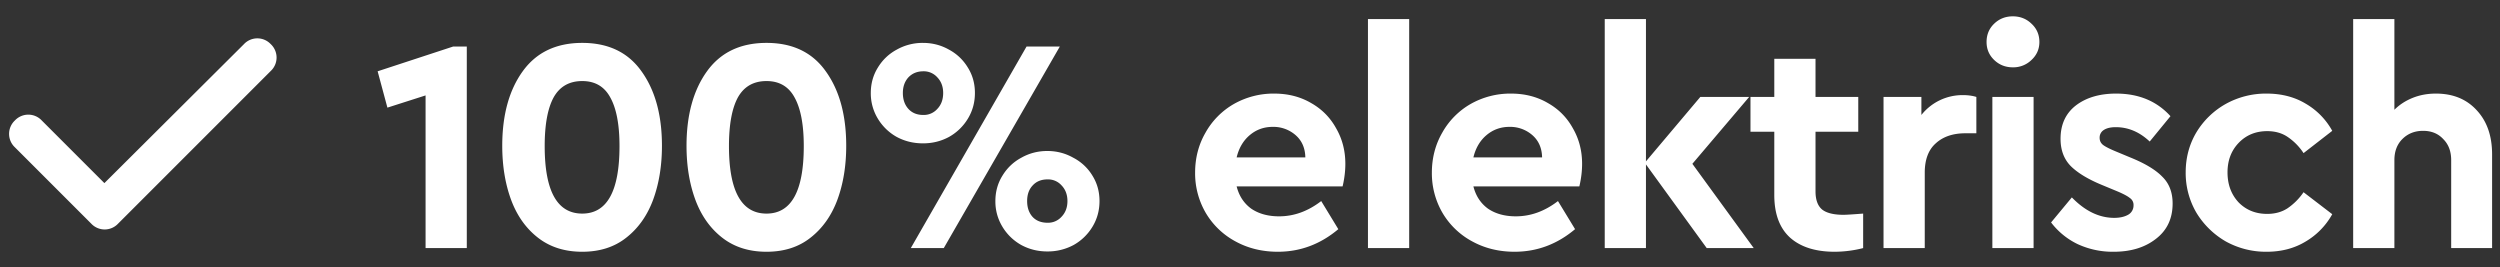 <svg width="131" height="14" viewBox="0 0 131 14" fill="none" xmlns="http://www.w3.org/2000/svg"><rect x="0" y="0" width="131" height="14" fill="#333333" stroke="none"/><path d="M14.188 2.313a.964.964 0 010 1.406l-8 8a.964.964 0 01-1.407 0l-4-4a.964.964 0 010-1.407.964.964 0 011.406 0L5.47 9.595l7.312-7.281a.964.964 0 011.406 0zm10.272.127V13H22.3V5l-2 .64-.512-1.904L23.74 2.44h.72zm6.05 10.752c-.918 0-1.69-.245-2.32-.736-.63-.49-1.099-1.152-1.408-1.984-.31-.843-.464-1.787-.464-2.832 0-1.61.357-2.912 1.072-3.904.715-.992 1.755-1.488 3.12-1.488 1.365 0 2.4.496 3.104 1.488.715.992 1.072 2.293 1.072 3.904 0 1.045-.155 1.99-.464 2.832-.31.832-.779 1.493-1.408 1.984-.619.49-1.387.736-2.304.736zm0-2c1.301 0 1.952-1.179 1.952-3.536 0-1.12-.16-1.968-.48-2.544-.31-.576-.8-.864-1.472-.864-.683 0-1.184.288-1.504.864-.31.576-.464 1.424-.464 2.544 0 2.357.656 3.536 1.968 3.536zm9.656 2c-.917 0-1.69-.245-2.32-.736-.63-.49-1.098-1.152-1.408-1.984-.31-.843-.464-1.787-.464-2.832 0-1.61.358-2.912 1.072-3.904.715-.992 1.755-1.488 3.12-1.488 1.366 0 2.4.496 3.104 1.488.715.992 1.072 2.293 1.072 3.904 0 1.045-.154 1.99-.464 2.832-.31.832-.779 1.493-1.408 1.984-.618.49-1.386.736-2.304.736zm0-2c1.302 0 1.952-1.179 1.952-3.536 0-1.12-.16-1.968-.48-2.544-.31-.576-.8-.864-1.472-.864-.682 0-1.184.288-1.504.864-.31.576-.464 1.424-.464 2.544 0 2.357.656 3.536 1.968 3.536zm8.2-3.68c-.501 0-.96-.112-1.376-.336a2.677 2.677 0 01-.992-.96 2.545 2.545 0 01-.368-1.344c0-.49.123-.933.368-1.328.246-.405.576-.72.992-.944a2.752 2.752 0 011.376-.352c.491 0 .944.117 1.36.352.416.224.747.539.992.944.246.395.368.837.368 1.328 0 .49-.122.939-.368 1.344a2.678 2.678 0 01-.992.96c-.416.224-.869.336-1.36.336zM53.79 2.44h1.744L49.454 13h-1.728L53.79 2.44zm-5.408 3.584a.946.946 0 00.736-.32c.203-.213.304-.49.304-.832 0-.33-.101-.603-.304-.816a.946.946 0 00-.736-.32c-.32 0-.581.107-.784.32-.192.213-.288.485-.288.816 0 .341.096.619.288.832.192.213.454.32.784.32zm6.496 7.152c-.49 0-.944-.112-1.36-.336a2.678 2.678 0 01-.992-.96 2.545 2.545 0 01-.368-1.344c0-.49.123-.933.368-1.328.246-.405.576-.72.992-.944.416-.235.87-.352 1.36-.352.491 0 .944.117 1.36.352a2.53 2.53 0 011.008.944c.246.395.368.837.368 1.328 0 .49-.122.939-.368 1.344a2.678 2.678 0 01-.992.96 2.856 2.856 0 01-1.376.336zm.016-1.504a.946.946 0 00.736-.32c.203-.213.304-.485.304-.816 0-.33-.101-.603-.304-.816a.946.946 0 00-.736-.32c-.33 0-.592.107-.784.32-.192.203-.288.475-.288.816 0 .341.096.619.288.832.192.203.454.304.784.304zm15.602-3.088c0 .384-.048.779-.144 1.184H64.8c.128.501.384.89.768 1.168.395.267.88.4 1.456.4.779 0 1.515-.267 2.208-.8l.896 1.472c-.939.79-1.995 1.184-3.168 1.184-.821 0-1.563-.181-2.224-.544a4.007 4.007 0 01-1.552-1.488 4.116 4.116 0 01-.56-2.112c0-.768.181-1.467.544-2.096a3.952 3.952 0 011.488-1.504 4.21 4.21 0 012.112-.544c.725 0 1.37.165 1.936.496.565.32 1.003.763 1.312 1.328.32.555.48 1.173.48 1.856zm-3.808-1.936c-.459 0-.859.144-1.2.432-.341.288-.57.677-.688 1.168h3.6c-.01-.49-.181-.88-.512-1.168a1.764 1.764 0 00-1.2-.432zM71.681 1h2.16v12h-2.16V1zm11.221 7.584c0 .384-.048.779-.144 1.184h-5.552c.128.501.384.89.768 1.168.395.267.88.4 1.456.4.779 0 1.515-.267 2.208-.8l.896 1.472c-.938.79-1.994 1.184-3.168 1.184-.821 0-1.562-.181-2.224-.544a4.006 4.006 0 01-1.552-1.488 4.115 4.115 0 01-.56-2.112c0-.768.182-1.467.544-2.096a3.95 3.95 0 011.488-1.504 4.21 4.21 0 012.112-.544c.726 0 1.37.165 1.936.496.566.32 1.003.763 1.312 1.328.32.555.48 1.173.48 1.856zm-3.808-1.936c-.458 0-.858.144-1.2.432-.341.288-.57.677-.688 1.168h3.6c-.01-.49-.181-.88-.512-1.168a1.764 1.764 0 00-1.2-.432zM89.432 13l-3.184-4.384V13h-2.16V1h2.16v7.456l2.848-3.376h2.56L88.68 8.584 91.896 13h-2.464zm7.173-1.744c.128 0 .47-.021 1.024-.064V13a6.127 6.127 0 01-1.488.192c-1.003 0-1.782-.245-2.336-.736-.555-.501-.832-1.248-.832-2.24V6.904h-1.248V5.08h1.248v-2h2.16v2h2.24v1.824h-2.24v3.12c0 .448.117.768.352.96.234.181.608.272 1.12.272zm6.252-6.272c.267 0 .501.032.704.096v1.904h-.576c-.651 0-1.168.176-1.552.528-.384.341-.576.853-.576 1.536V13h-2.16V5.08h1.984v.944a2.746 2.746 0 012.176-1.04zm1.543.096h2.16V13h-2.16V5.08zm1.072-1.552c-.384 0-.709-.128-.976-.384s-.4-.57-.4-.944c0-.384.133-.704.4-.96s.592-.384.976-.384.709.128.976.384c.277.256.416.576.416.96 0 .373-.139.688-.416.944a1.357 1.357 0 01-.976.384zm5.285 9.664a4.37 4.37 0 01-1.888-.4 3.832 3.832 0 01-1.392-1.136l1.088-1.312c.693.715 1.435 1.072 2.224 1.072.288 0 .528-.053.72-.16a.552.552 0 00.288-.496.43.43 0 00-.192-.384c-.117-.096-.325-.208-.624-.336l-.848-.352c-.725-.299-1.269-.63-1.632-.992-.352-.363-.528-.837-.528-1.424 0-.747.267-1.328.8-1.744.544-.416 1.248-.624 2.112-.624 1.184 0 2.133.395 2.848 1.184l-1.088 1.328c-.533-.501-1.125-.752-1.776-.752-.267 0-.475.048-.624.144a.466.466 0 00-.224.416c0 .15.059.272.176.368.128.096.347.208.656.336l.768.32c.768.31 1.328.645 1.68 1.008.363.352.544.821.544 1.408 0 .79-.293 1.408-.88 1.856-.576.448-1.312.672-2.208.672zm8.013 0a4.332 4.332 0 01-2.144-.544 4.323 4.323 0 01-1.536-1.504 4.12 4.12 0 01-.56-2.112c0-.768.187-1.467.56-2.096a4.193 4.193 0 011.536-1.488 4.332 4.332 0 012.144-.544c.779 0 1.462.176 2.048.528a3.716 3.716 0 011.392 1.424l-1.504 1.168a2.993 2.993 0 00-.832-.848c-.298-.203-.656-.304-1.072-.304-.608 0-1.109.208-1.504.624-.384.405-.576.917-.576 1.536 0 .63.192 1.152.576 1.568.395.405.896.608 1.504.608.406 0 .758-.096 1.056-.288a3.19 3.19 0 00.848-.848l1.504 1.152a3.795 3.795 0 01-1.408 1.44c-.586.352-1.264.528-2.032.528zm8.872-8.288c.896 0 1.611.293 2.144.88.534.576.8 1.344.8 2.304V13h-2.144V8.392c0-.459-.138-.827-.416-1.104-.266-.288-.618-.432-1.056-.432-.437 0-.8.144-1.088.432-.277.277-.416.645-.416 1.104V13h-2.16V1h2.16v4.752c.267-.267.587-.475.96-.624.374-.15.779-.224 1.216-.224z" fill="#fff"/></svg>
